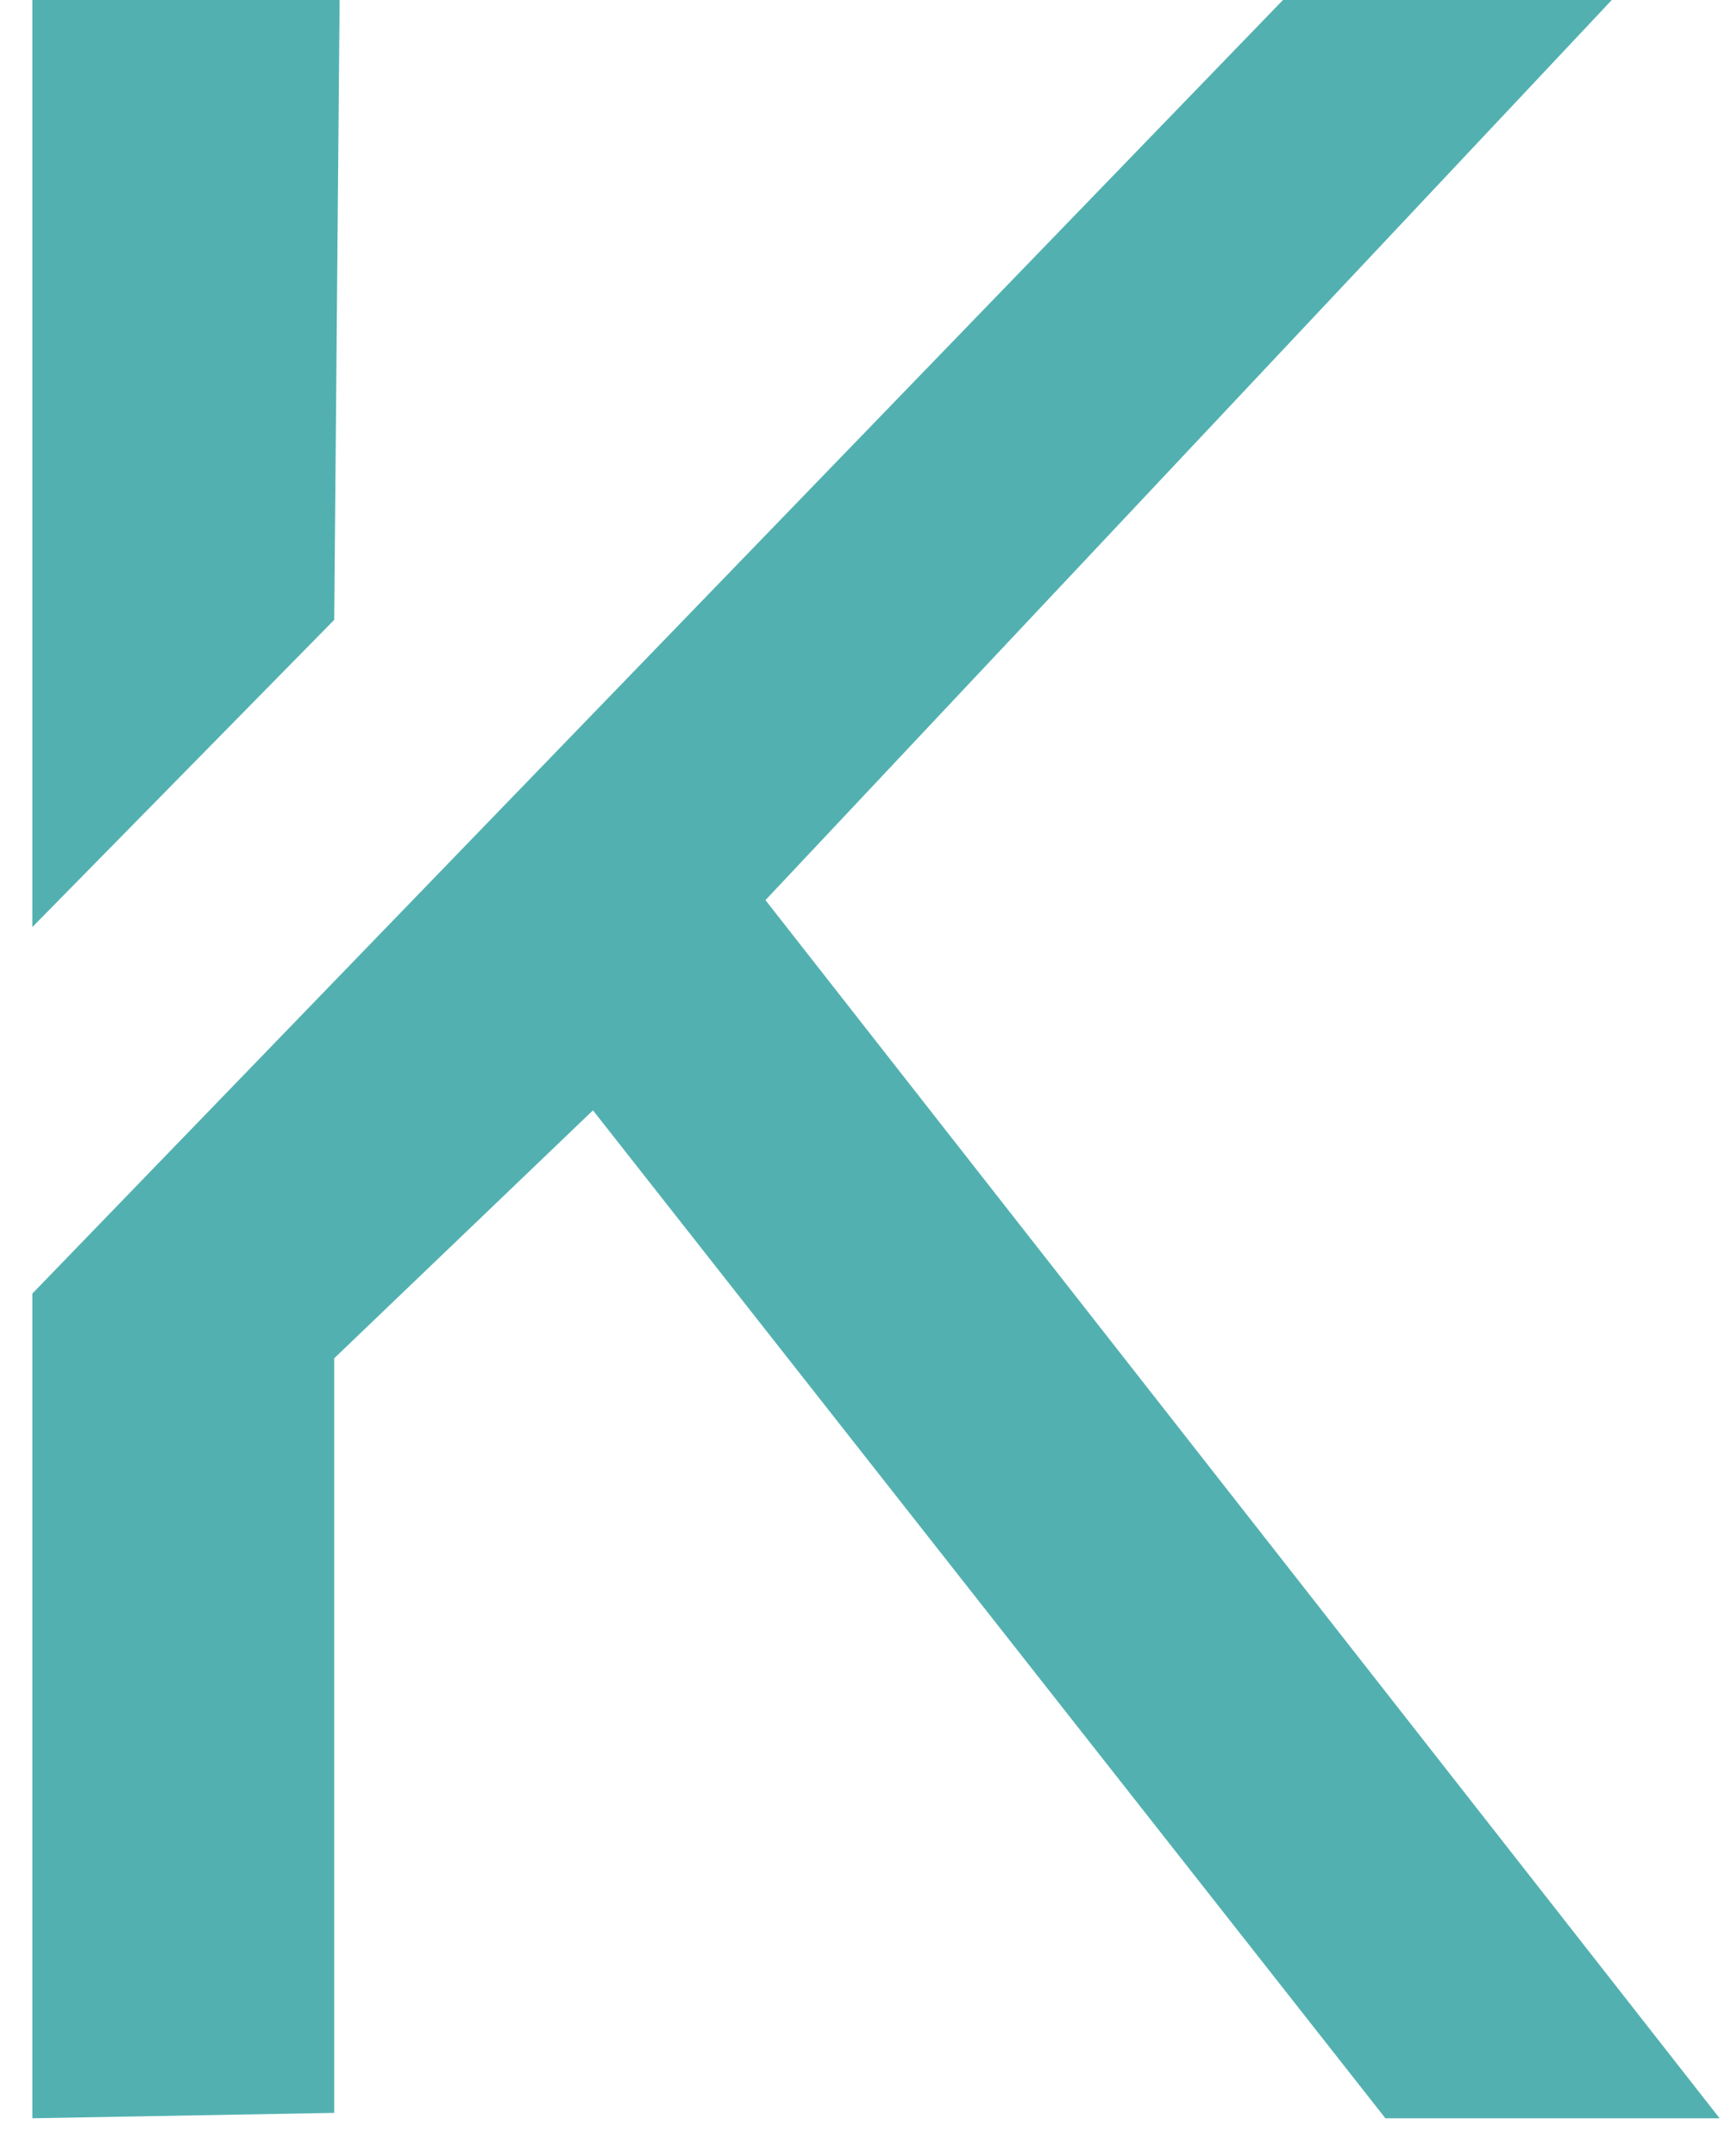 <?xml version="1.0" encoding="UTF-8"?>
<!-- Generator: Adobe Illustrator 25.4.1, SVG Export Plug-In . SVG Version: 6.00 Build 0)  -->
<svg version="1.1" id="Layer_1" xmlns="http://www.w3.org/2000/svg" xmlns:xlink="http://www.w3.org/1999/xlink" x="0px" y="0px" viewBox="0 0 32 40" style="enable-background:new 0 0 32 40;" xml:space="preserve">
<style type="text/css">
	.st0{fill:#52B1B0;}
</style>
<polygon class="st0" points="6.3,0 0.6,0 0.6,17.2 6.2,11.5 "/>
<polygon class="st0" points="29.9,0 23.8,0 0.6,24 0.6,39.3 6.2,39.2 6.2,25.2 11,20.6 25.7,39.3 31.9,39.3 14.2,16.7 "/>
</svg>